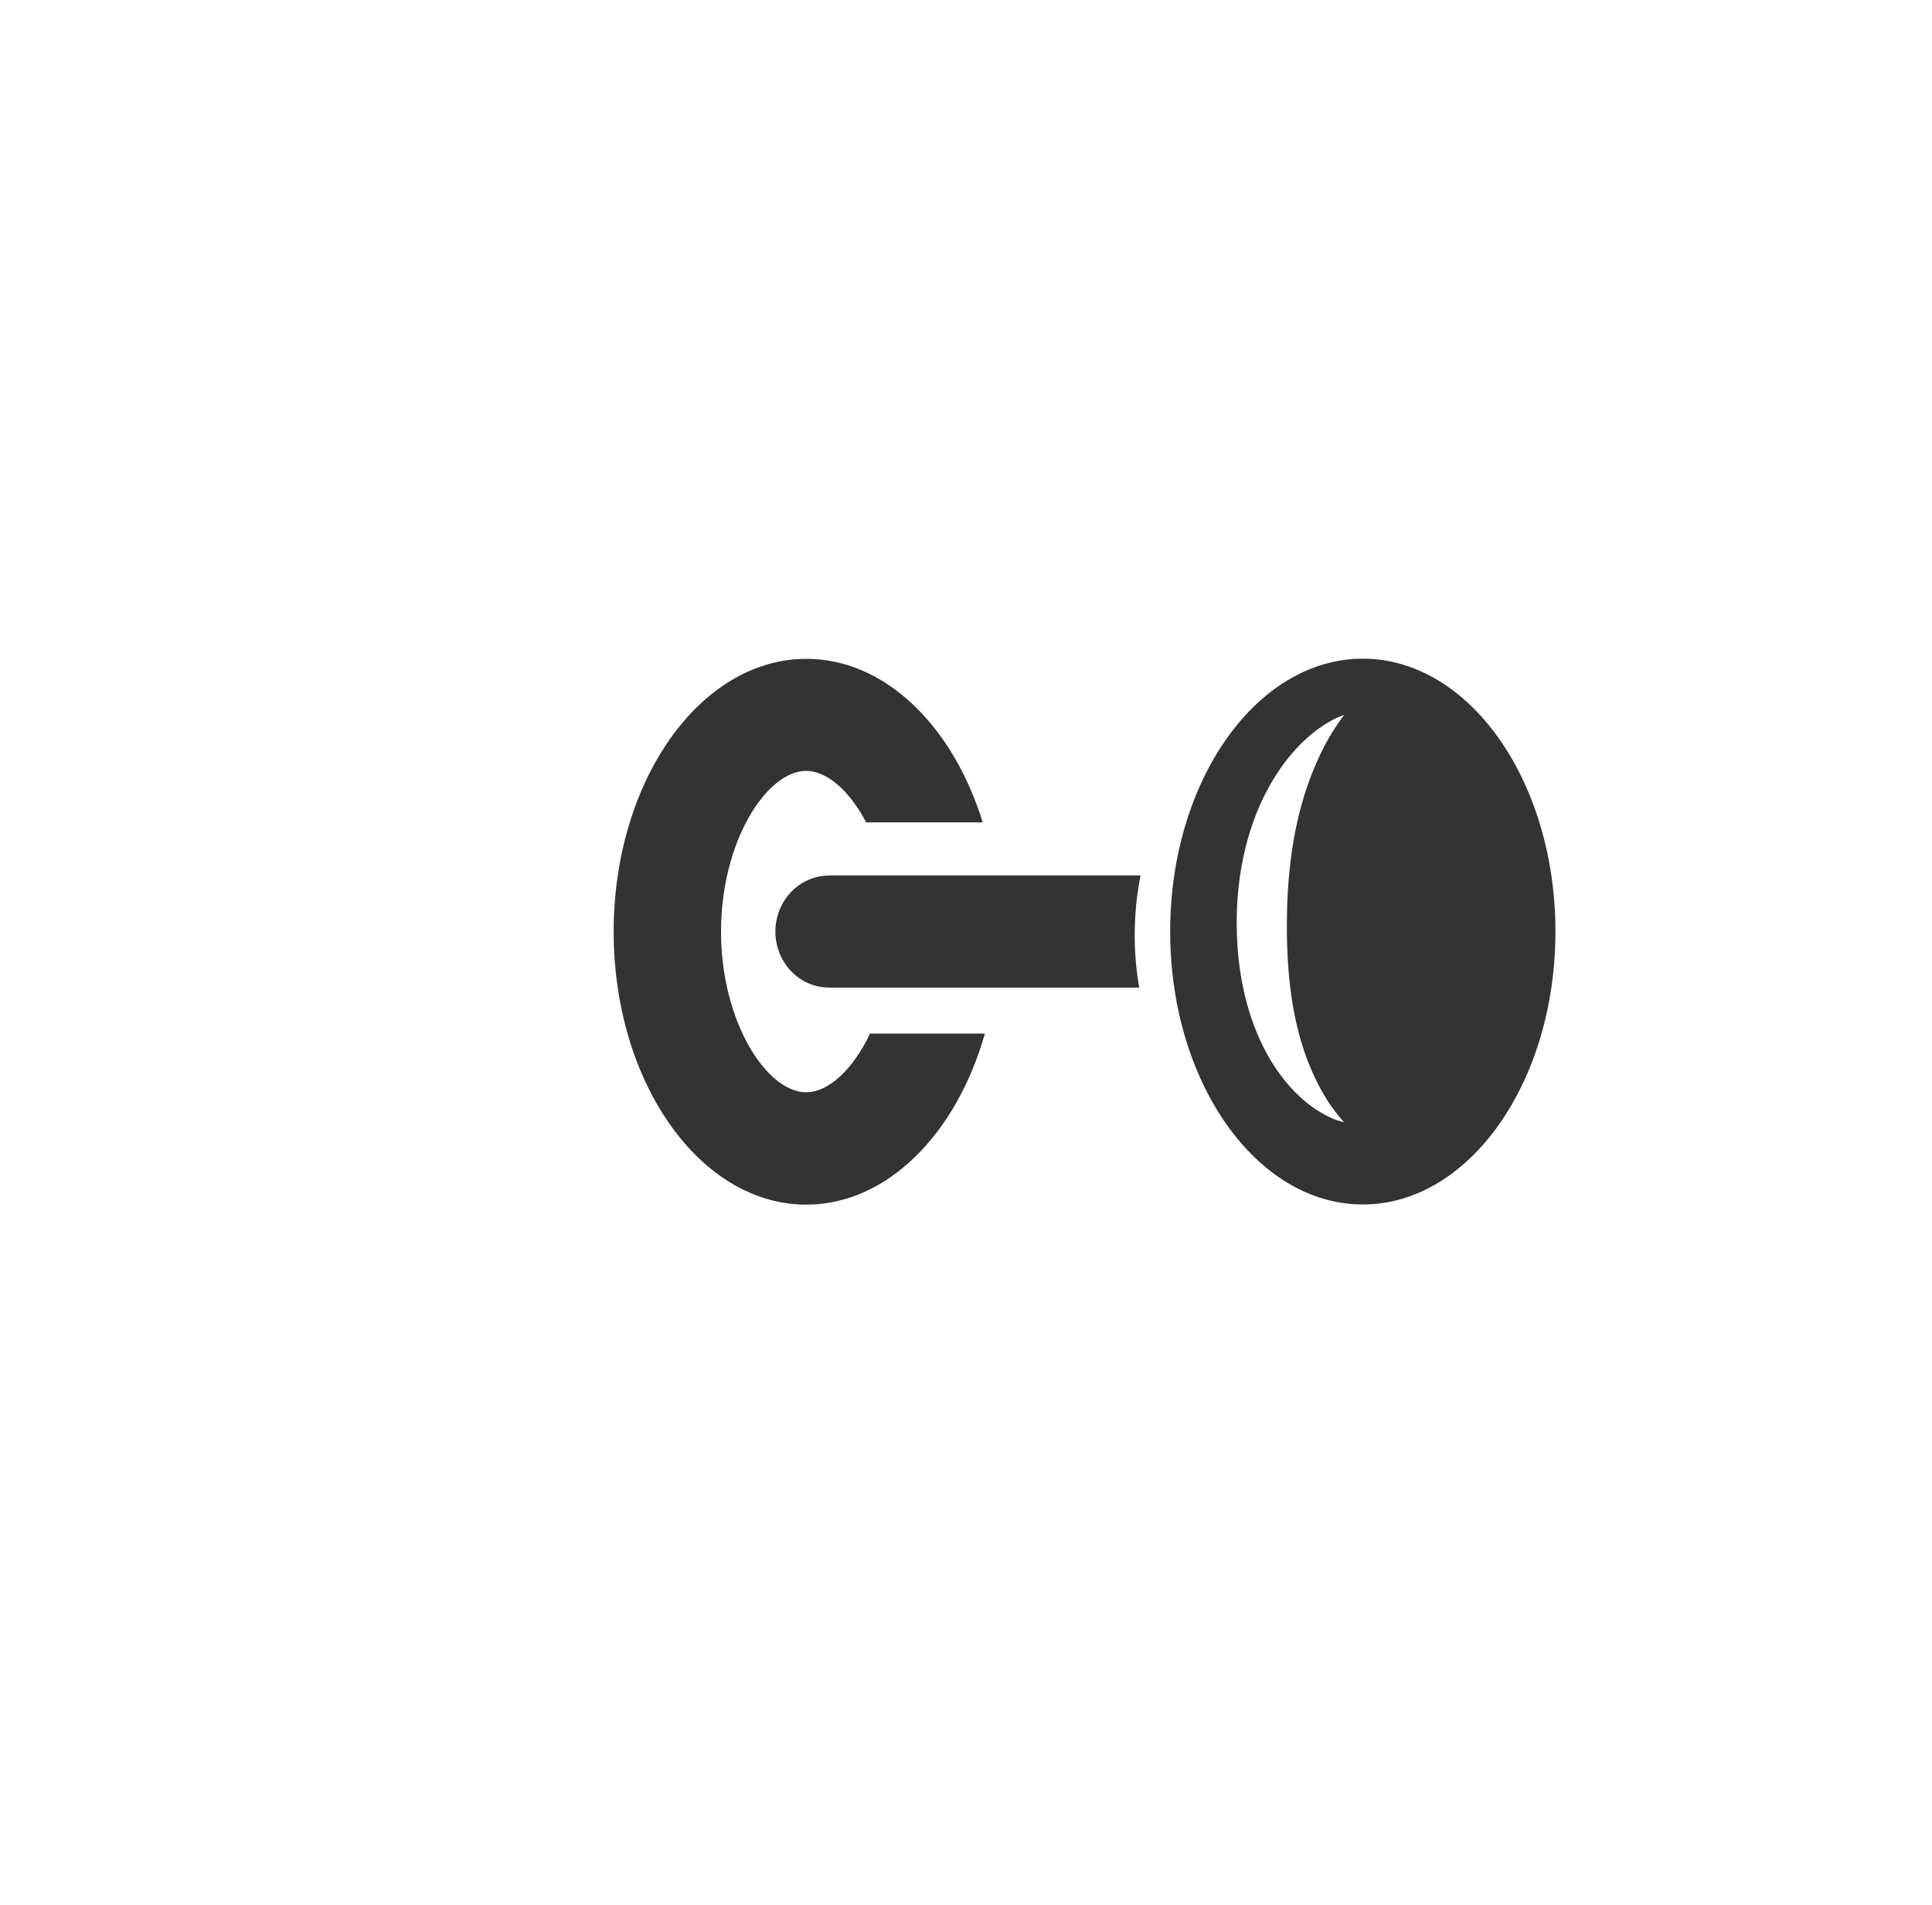 <?xml version="1.0" encoding="utf-8"?>
<!-- Generator: Adobe Illustrator 24.0.1, SVG Export Plug-In . SVG Version: 6.00 Build 0)  -->
<svg version="1.1" id="Livello_1" xmlns="http://www.w3.org/2000/svg" xmlns:xlink="http://www.w3.org/1999/xlink" x="0px" y="0px"
	 viewBox="0 0 115.54 113.91" style="enable-background:new 0 0 115.54 113.91;" xml:space="preserve">
<style type="text/css">
	.st0{fill:#333333;}
</style>
<g>
	<path class="st0" d="M48.21,65.32c-2.35,0-5.09-4.2-5.09-9.61c0-5.41,2.74-9.61,5.09-9.61c1.24,0,2.59,1.18,3.59,3.08h6.97
		c-1.78-5.76-5.83-9.78-10.55-9.78c-6.36,0-11.52,7.31-11.52,16.32c0,9.01,5.16,16.32,11.52,16.32c4.84,0,8.98-4.24,10.68-10.23
		h-6.87C51.01,63.96,49.55,65.32,48.21,65.32z"/>
	<path class="st0" d="M49.58,52.36c-1.77,0-3.21,1.5-3.21,3.35c0,1.85,1.44,3.35,3.21,3.35h18.55c-0.18-1.02-0.27-2.06-0.27-3.13
		c0-1.22,0.12-2.42,0.35-3.58H49.58z"/>
	<path class="st0" d="M81.5,39.39c-6.36,0-11.52,7.31-11.52,16.32c0,9.01,5.16,16.32,11.52,16.32c6.36,0,11.52-7.31,11.52-16.32
		C93.02,46.7,87.86,39.39,81.5,39.39z M77.56,61.33c0.24,1.02,0.57,2.03,1.02,3c0.45,0.97,1.01,1.92,1.8,2.78
		c-0.57-0.12-1.1-0.39-1.6-0.71c-0.51-0.32-0.96-0.72-1.39-1.15c-0.85-0.88-1.53-1.94-2.04-3.06c-1.03-2.27-1.41-4.78-1.39-7.2
		c0.02-2.43,0.48-4.92,1.53-7.16c0.53-1.11,1.2-2.16,2.02-3.05c0.41-0.44,0.85-0.85,1.34-1.2c0.48-0.34,0.99-0.65,1.54-0.83
		c-0.71,0.92-1.24,1.9-1.68,2.9c-0.43,1-0.77,2.01-1.02,3.04c-0.51,2.06-0.71,4.17-0.73,6.32C76.94,57.16,77.08,59.28,77.56,61.33z"
		/>
</g>
</svg>
